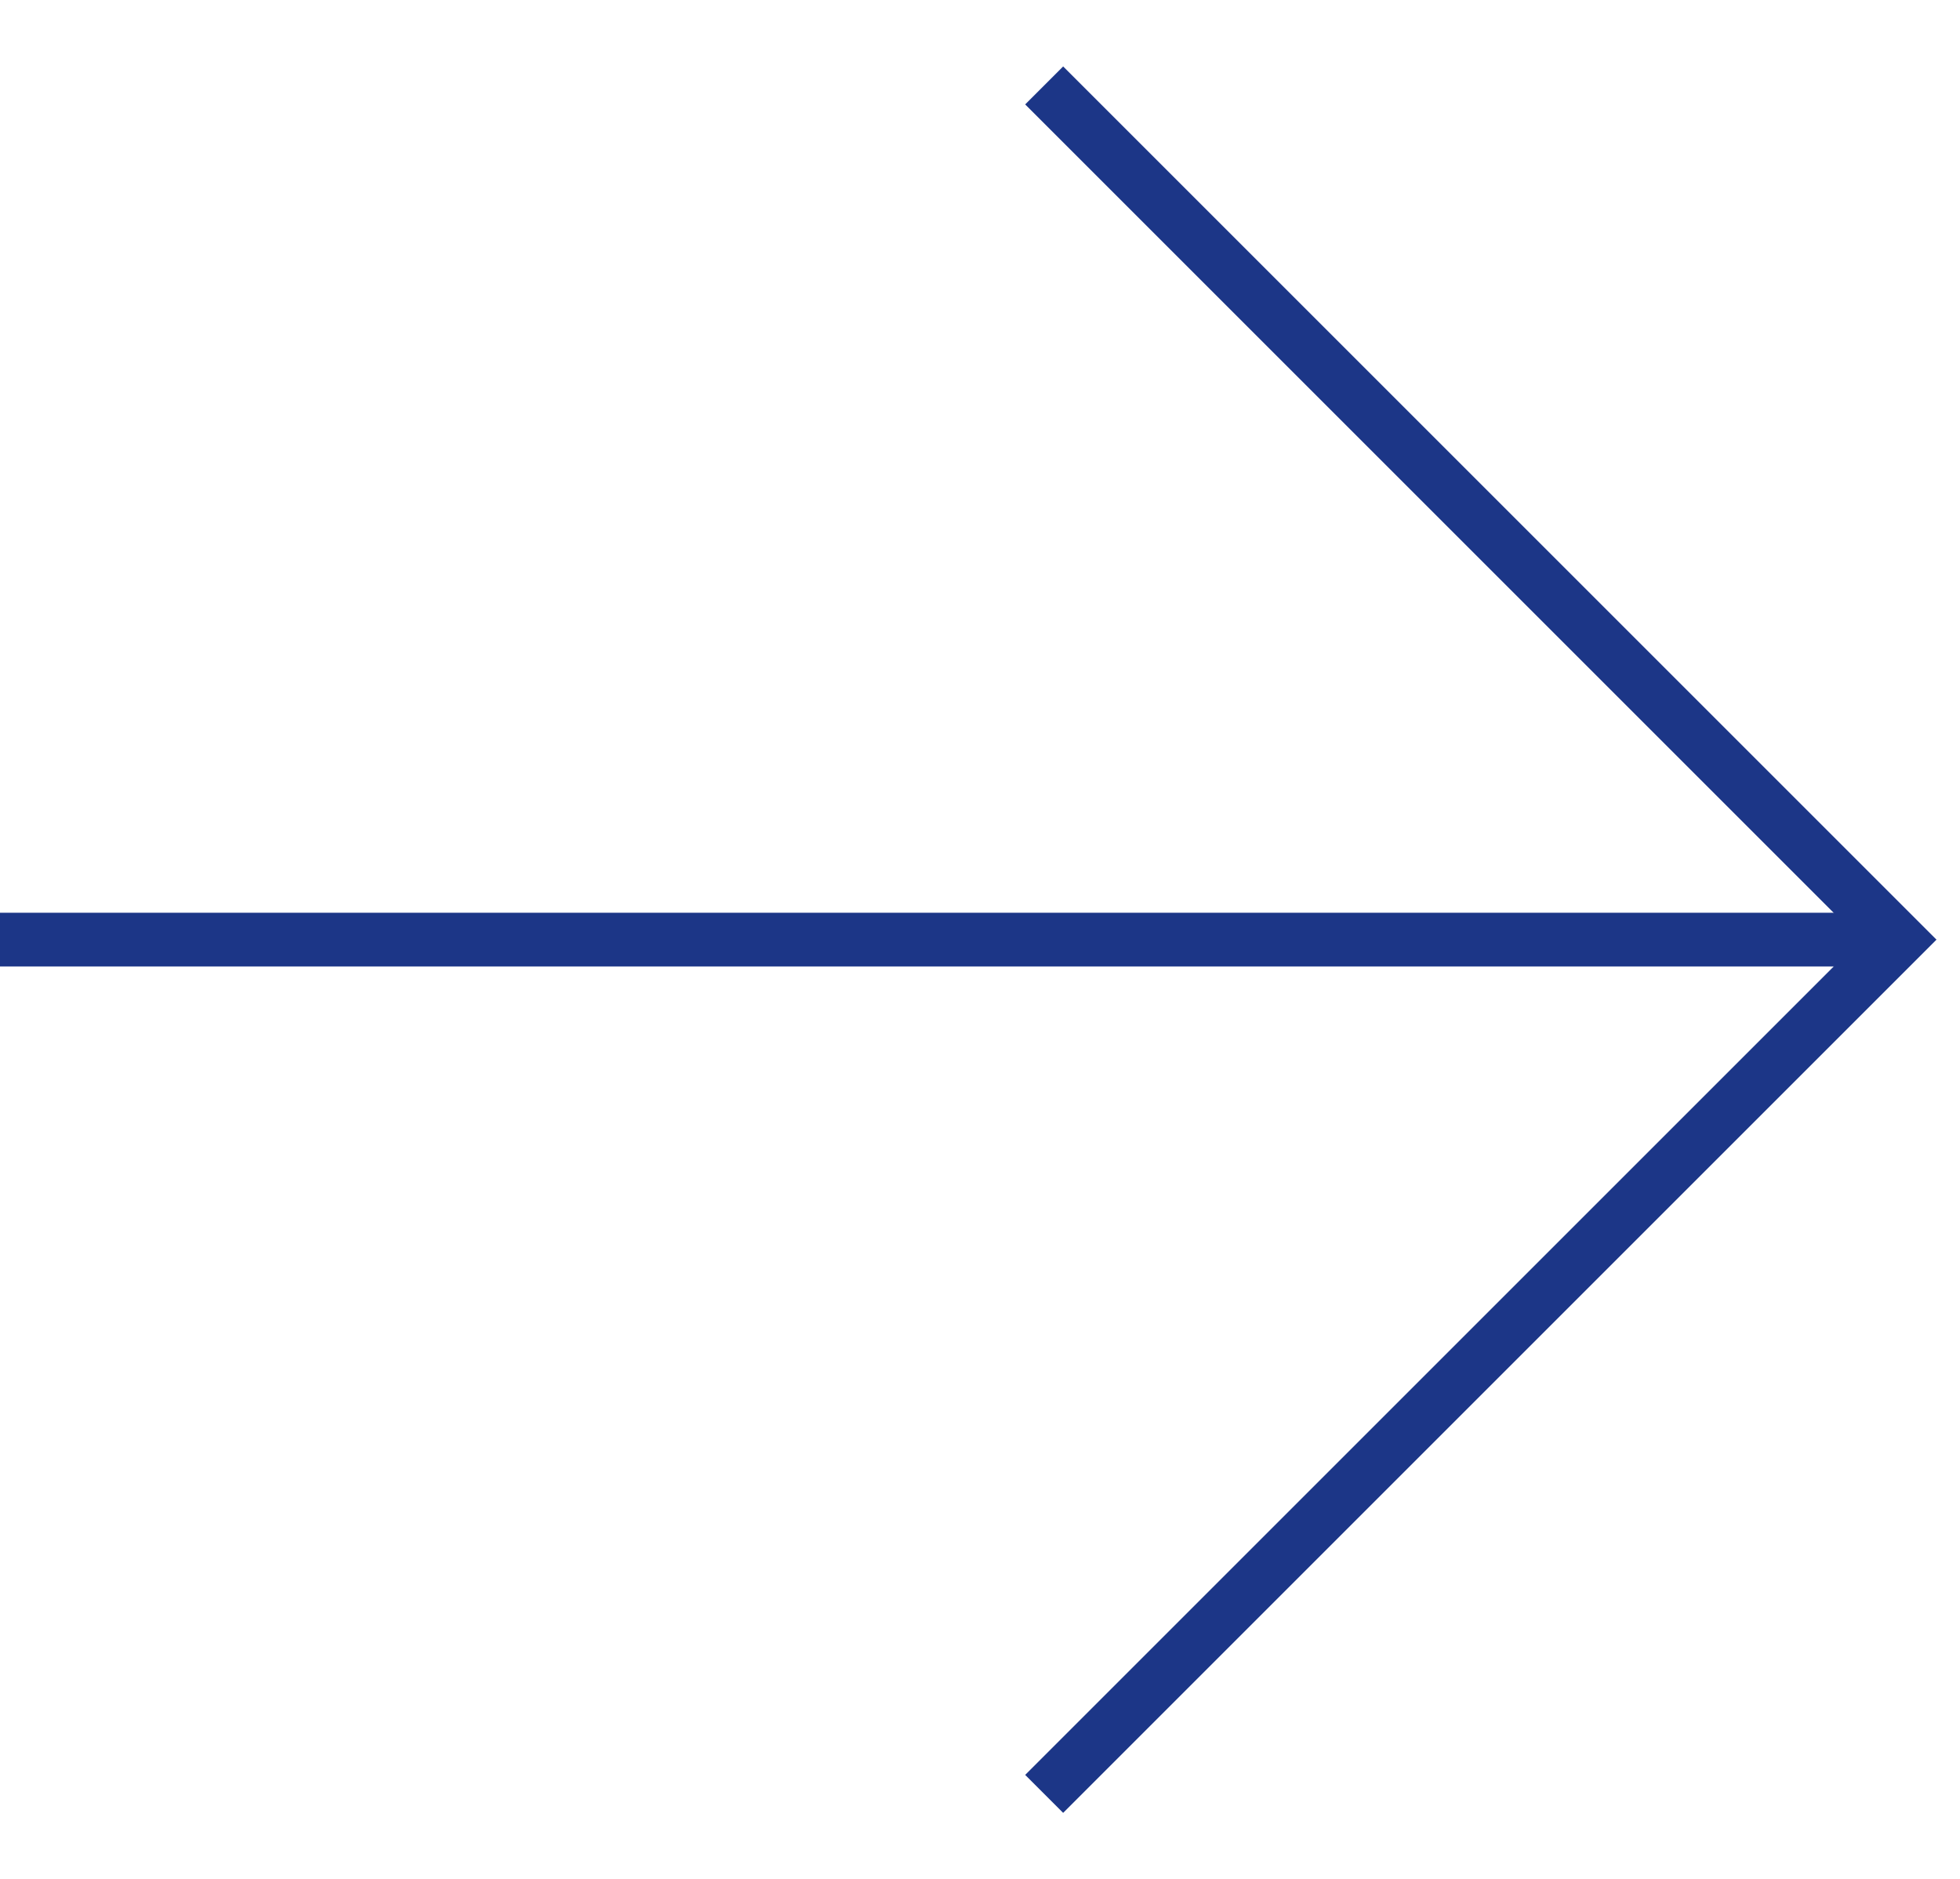 <svg width="73" height="70" viewBox="0 0 73 70" fill="none" xmlns="http://www.w3.org/2000/svg">
<g id="icn-arrow-side">
<path id="Rectangle 155" d="M38.89 3.182L70.71 35.002L38.89 66.822" stroke="#1C3687" stroke-width="2"/>
<path id="Vector 97" d="M70.004 35H0" stroke="#1C3687" stroke-width="2"/>
</g>
</svg>
